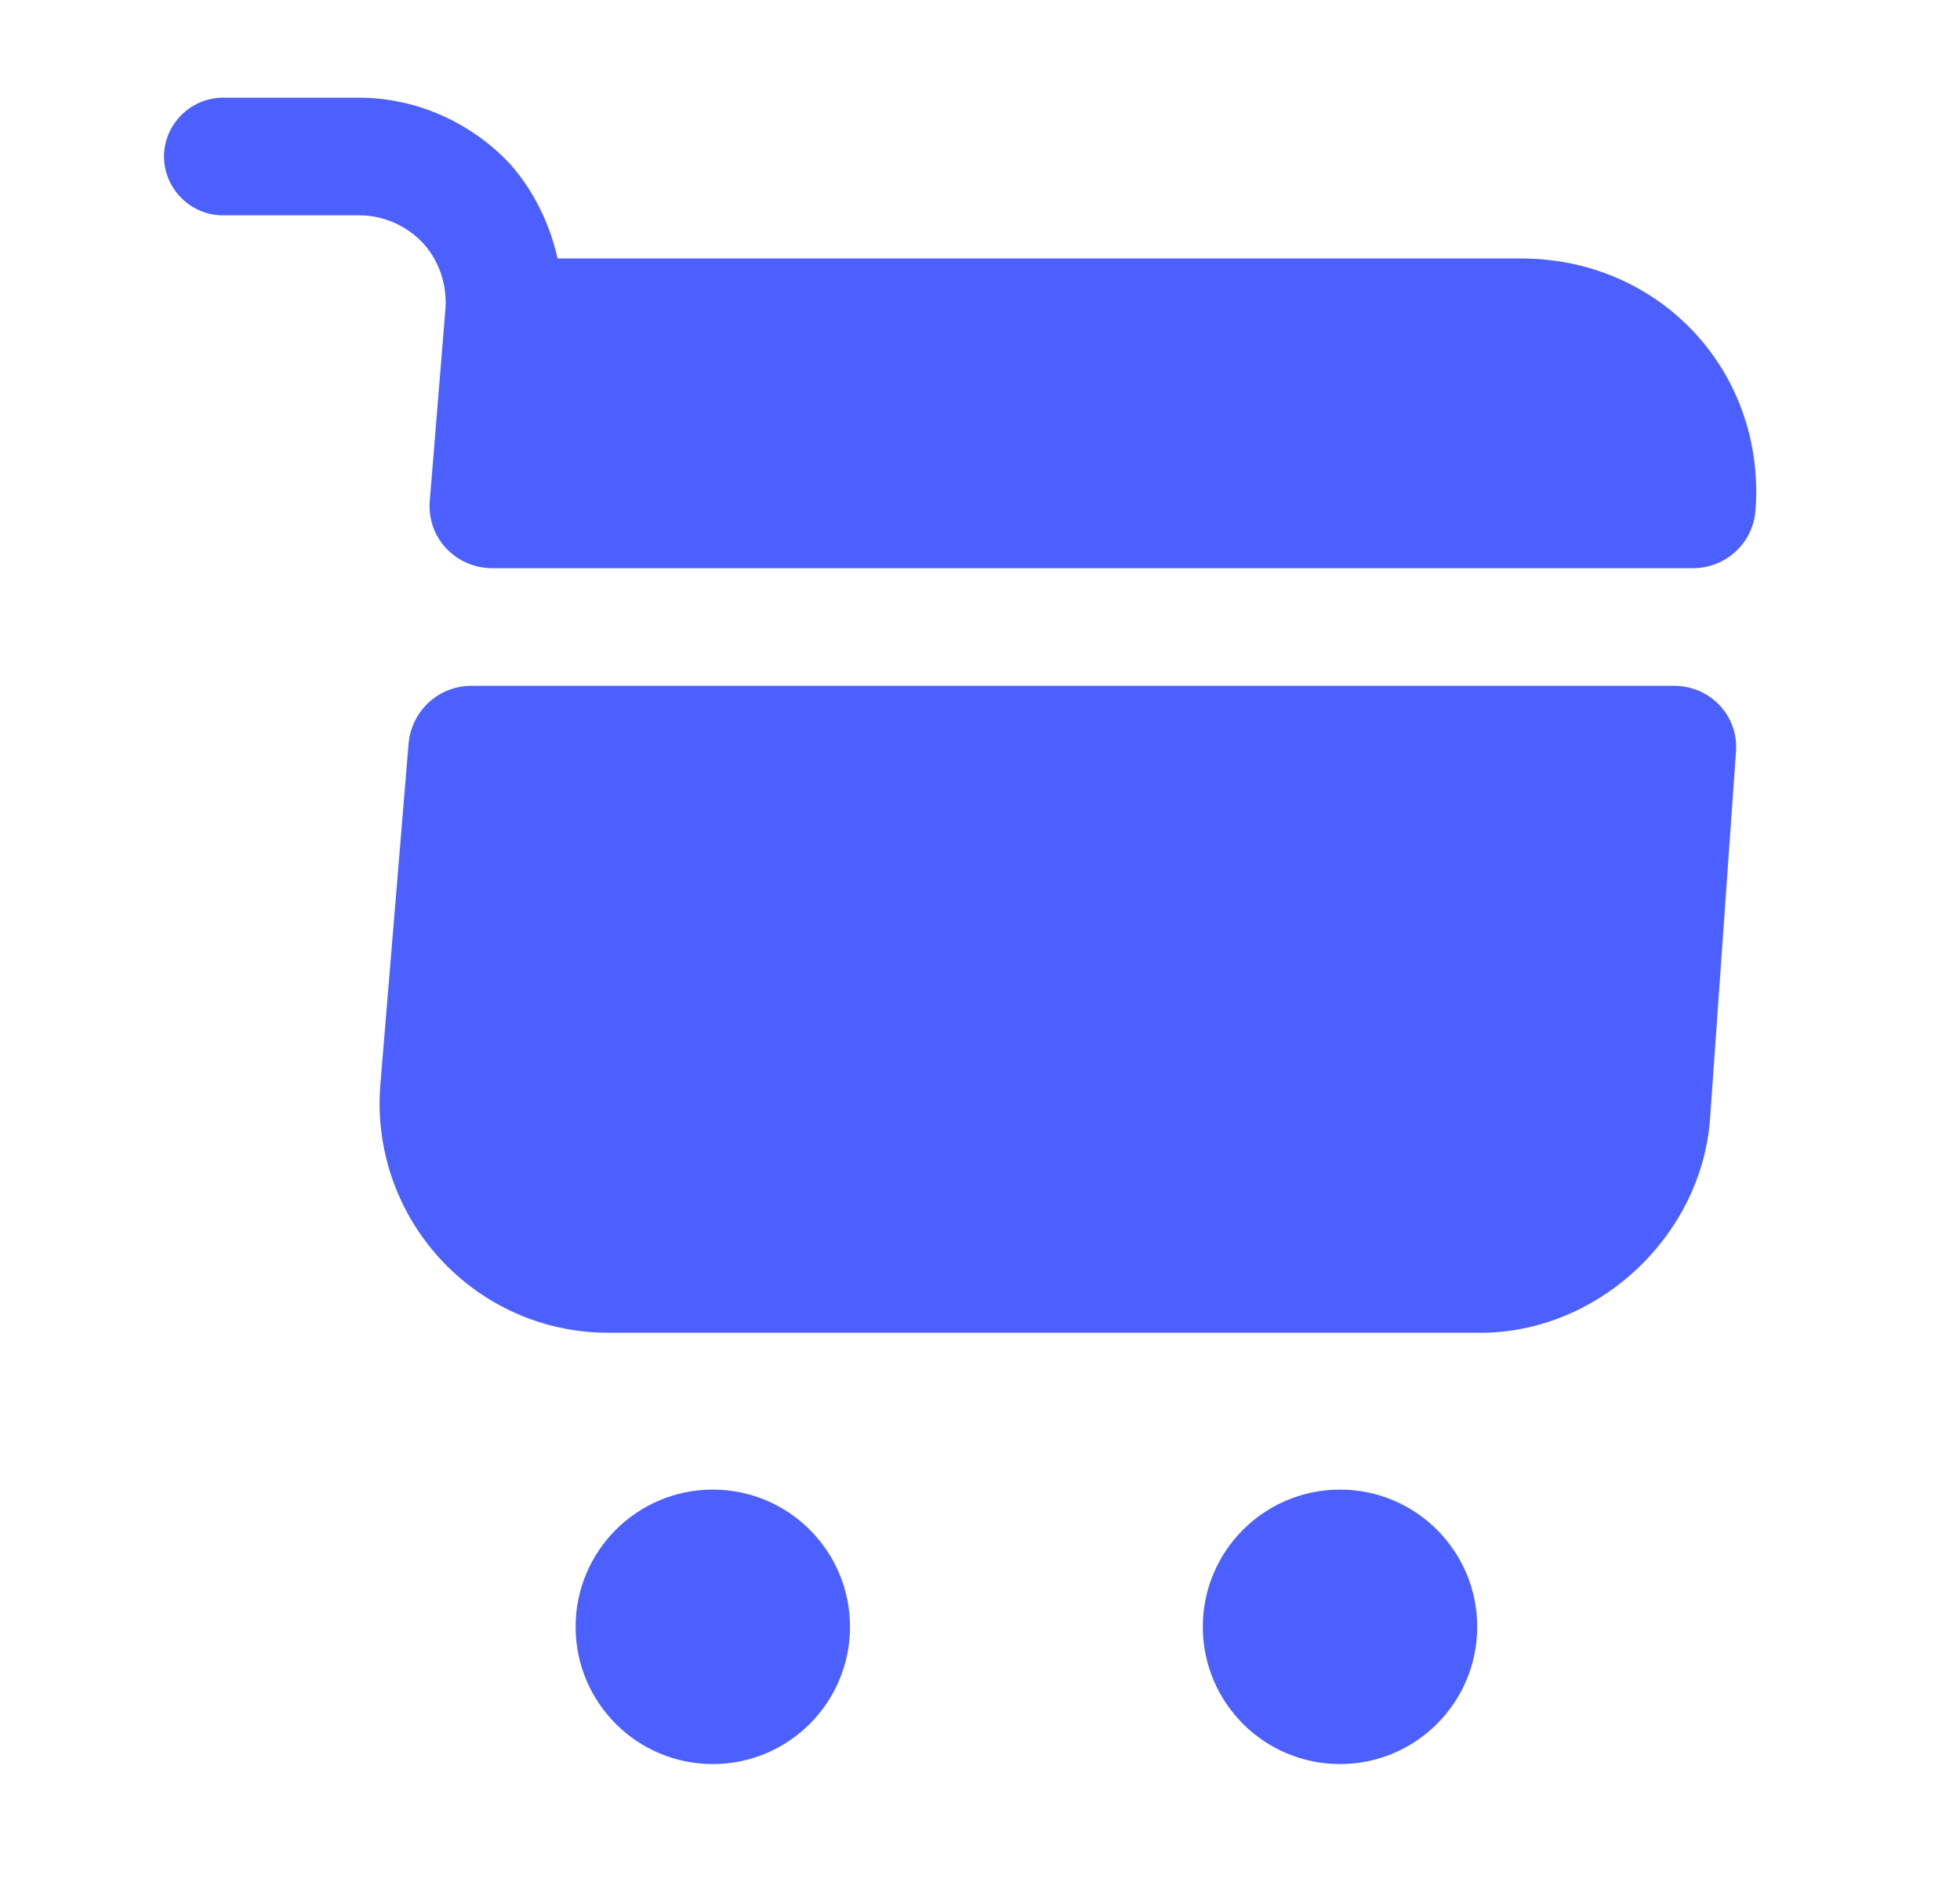 <svg width="25" height="24" viewBox="0 0 25 24" fill="none" xmlns="http://www.w3.org/2000/svg">
<path d="M17.092 22.496C18.058 22.496 18.842 21.712 18.842 20.746C18.842 19.779 18.058 18.996 17.092 18.996C16.125 18.996 15.342 19.779 15.342 20.746C15.342 21.712 16.125 22.496 17.092 22.496Z" fill="#4C60FF"/>
<path d="M9.092 22.496C10.058 22.496 10.842 21.712 10.842 20.746C10.842 19.779 10.058 18.996 9.092 18.996C8.125 18.996 7.342 19.779 7.342 20.746C7.342 21.712 8.125 22.496 9.092 22.496Z" fill="#4C60FF"/>
<path d="M5.682 3.936L5.482 6.386C5.442 6.856 5.812 7.246 6.282 7.246H21.592C22.012 7.246 22.362 6.926 22.392 6.506C22.522 4.736 21.172 3.296 19.402 3.296H7.112C7.012 2.856 6.812 2.436 6.502 2.086C6.002 1.556 5.302 1.246 4.582 1.246H2.842C2.432 1.246 2.092 1.586 2.092 1.996C2.092 2.406 2.432 2.746 2.842 2.746H4.582C4.892 2.746 5.182 2.876 5.392 3.096C5.602 3.326 5.702 3.626 5.682 3.936Z" fill="#4C60FF"/>
<path d="M21.352 8.746H6.012C5.592 8.746 5.252 9.066 5.212 9.476L4.852 13.826C4.712 15.536 6.052 16.996 7.762 16.996H18.882C20.382 16.996 21.702 15.766 21.812 14.266L22.142 9.596C22.182 9.136 21.822 8.746 21.352 8.746Z" fill="#4C60FF"/>
</svg>
